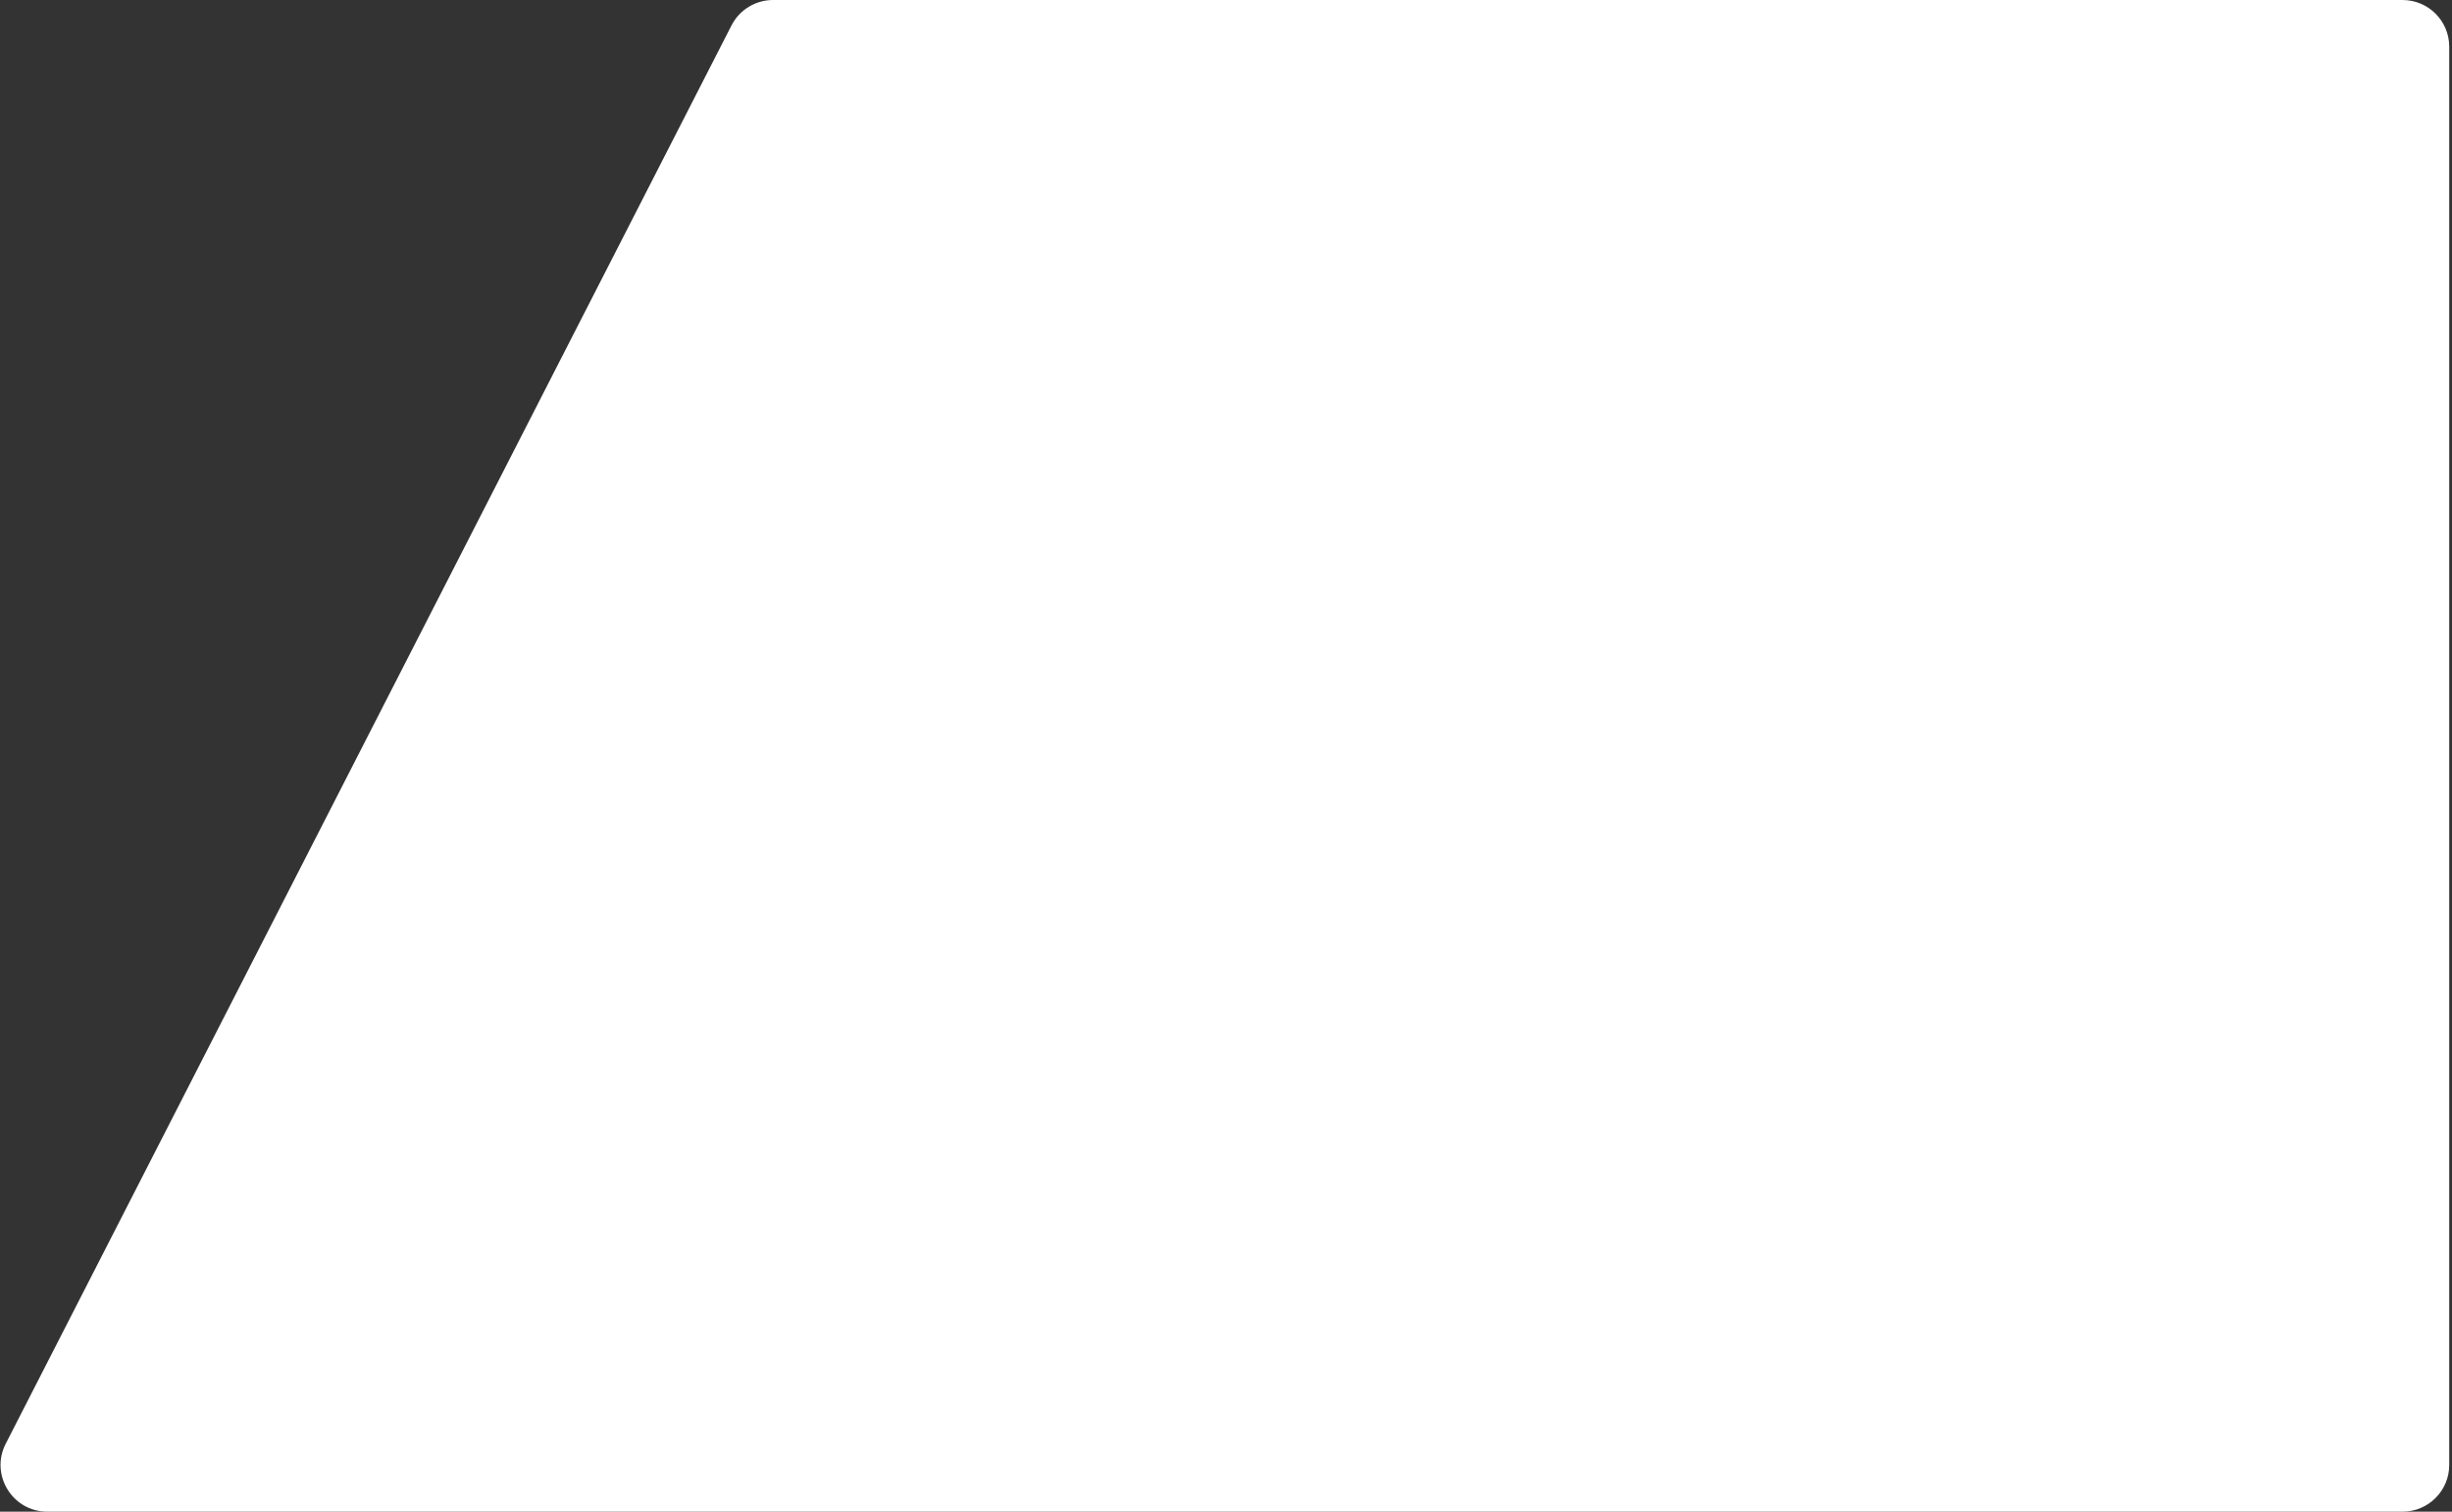 <?xml version="1.0" encoding="UTF-8"?> <svg xmlns="http://www.w3.org/2000/svg" width="420" height="259" viewBox="0 0 420 259" fill="none"><rect x="0" y="0" width="420" height="259" fill="#333333" stroke="none"/> <path d="M125.297 4.356C126.665 1.682 129.415 0 132.419 0H411.526C415.944 0 419.526 3.582 419.526 8V251C419.526 255.418 415.944 259 411.526 259H8.104C2.125 259 -1.741 252.68 0.982 247.356L125.297 4.356Z" fill="white"></path> </svg> 
